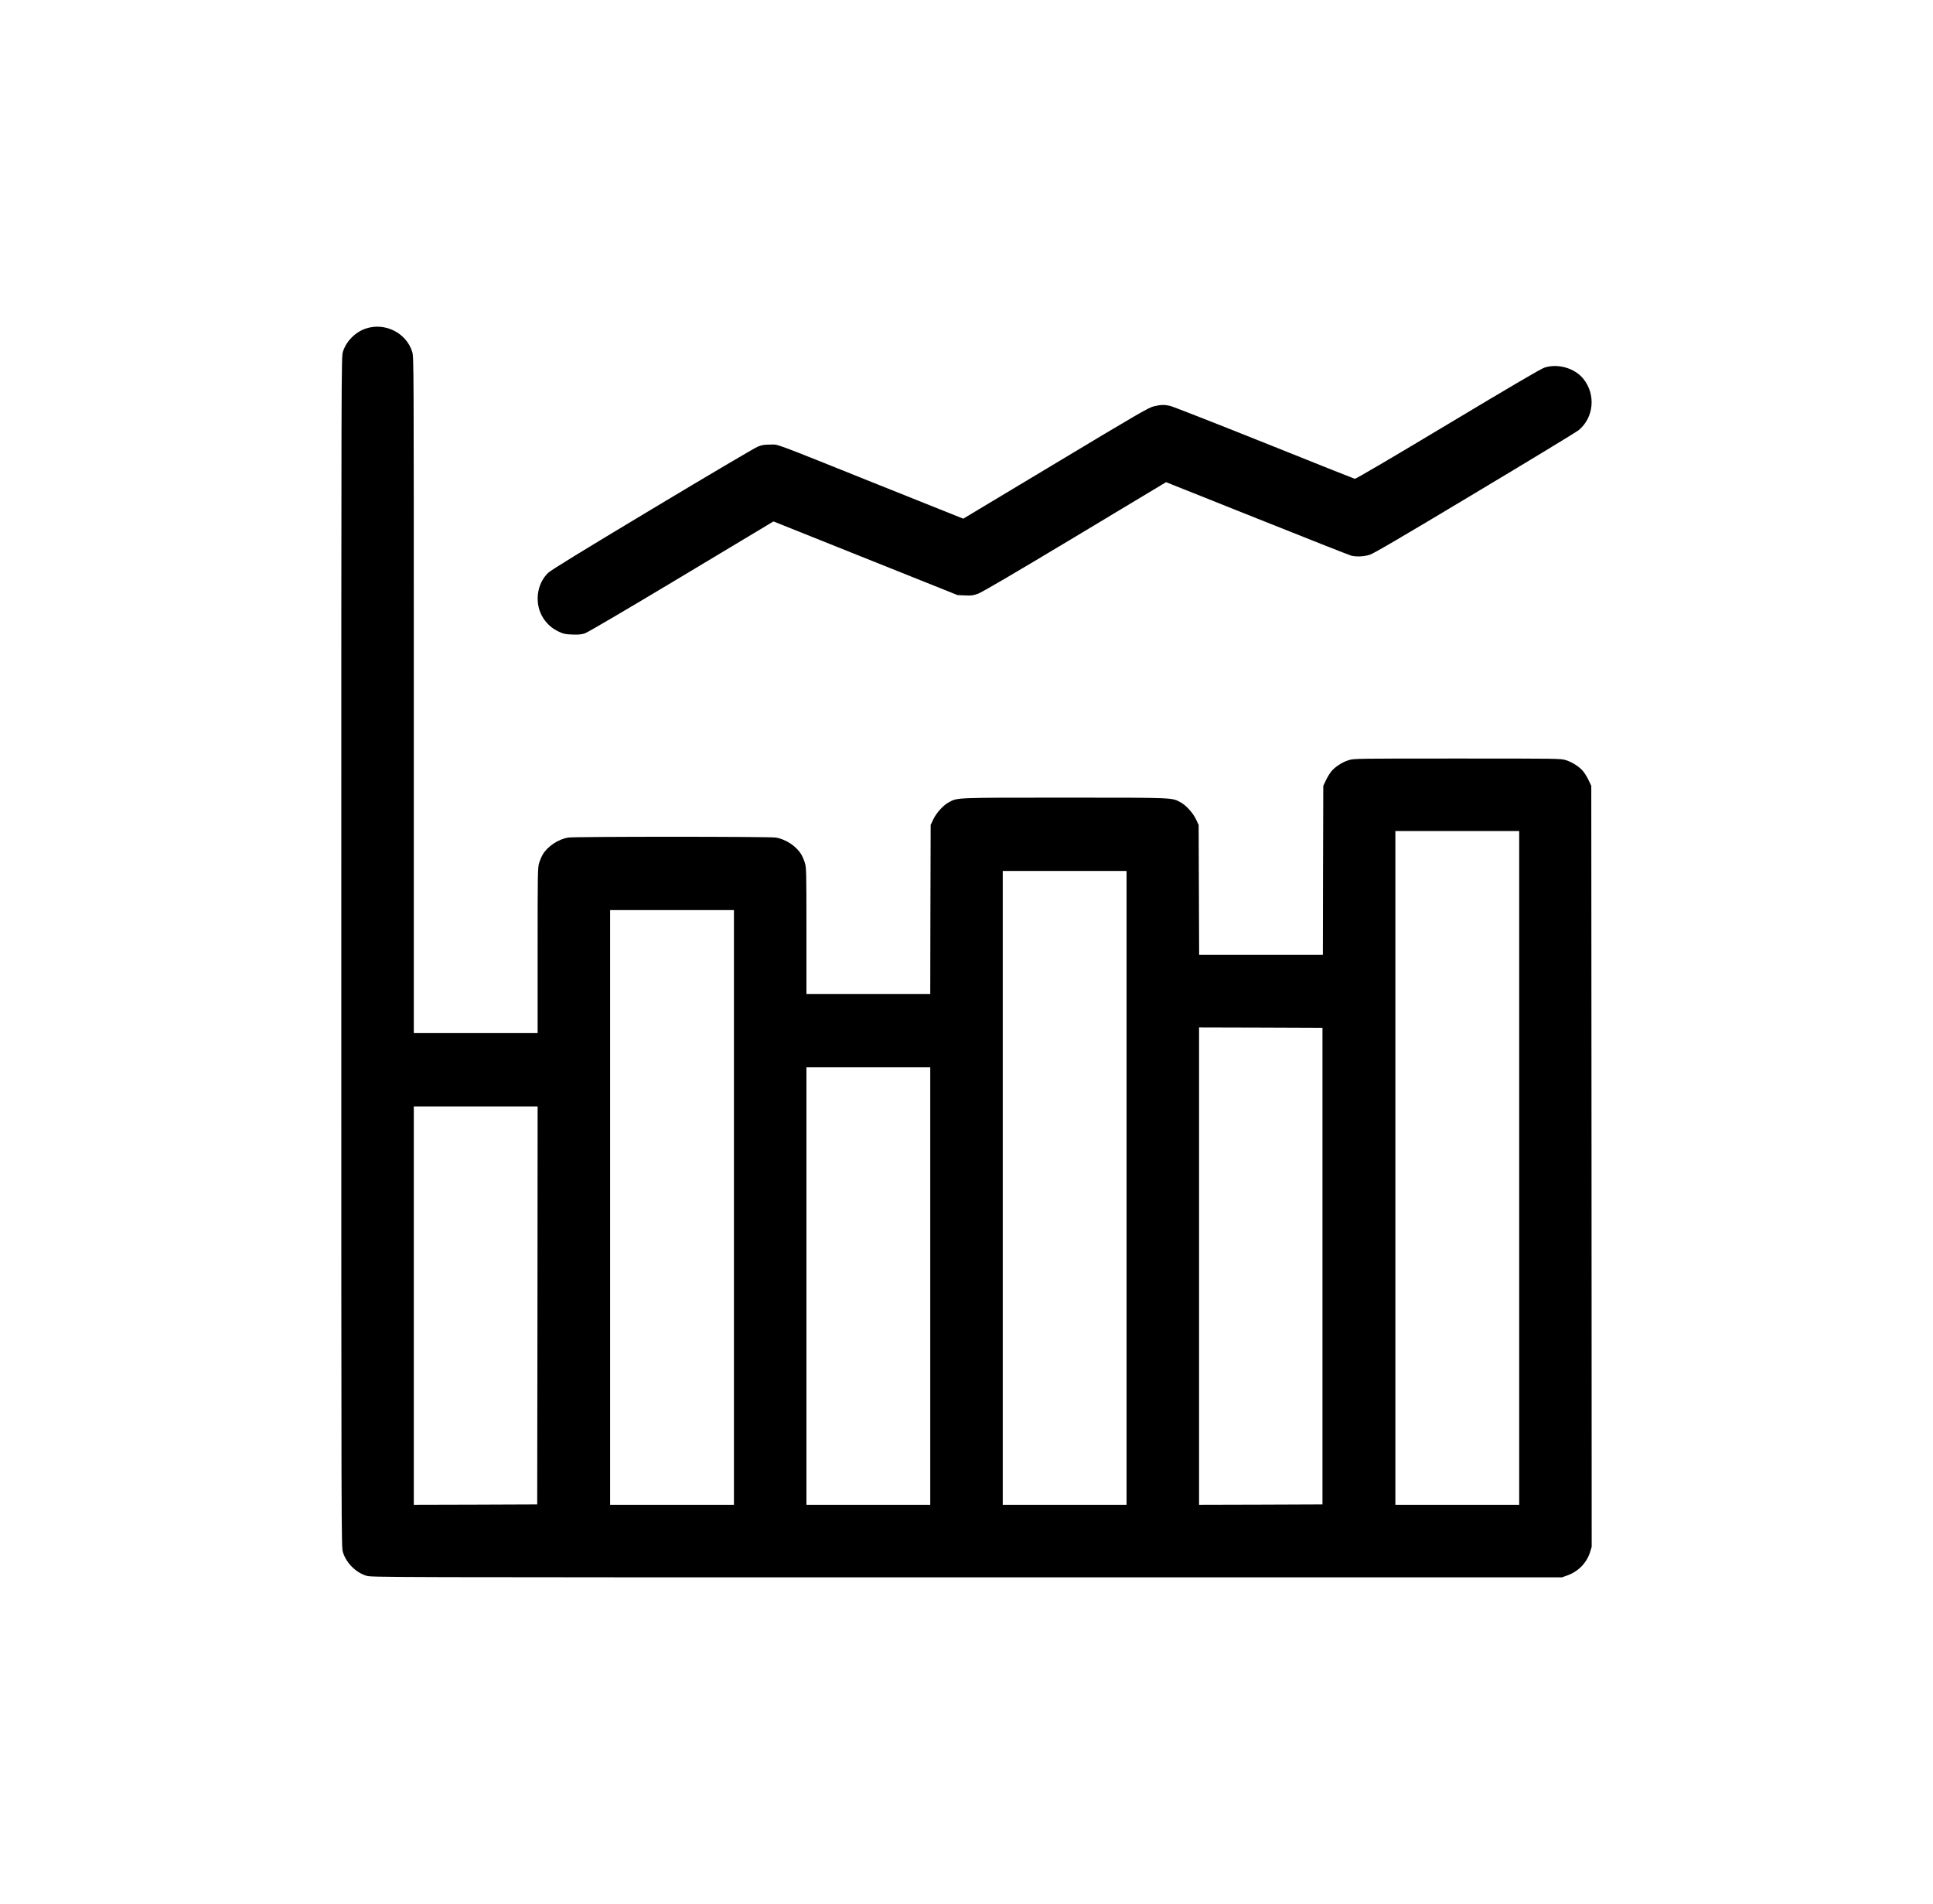 <?xml version="1.0" standalone="no"?>
<!DOCTYPE svg PUBLIC "-//W3C//DTD SVG 20010904//EN"
 "http://www.w3.org/TR/2001/REC-SVG-20010904/DTD/svg10.dtd">
<svg version="1.0" xmlns="http://www.w3.org/2000/svg"
 width="2373pt" height="2337pt" viewBox="0 0 2373 2337"
 preserveAspectRatio="xMidYMid meet">

<g transform="translate(0,2337) scale(0.1,-0.1)"
fill="#000000" stroke="none">
<path d="M4490 19337 c-130 -44 -240 -156 -280 -284 -20 -65 -20 -80 -20
-7368 0 -7253 0 -7303 20 -7367 40 -130 157 -248 287 -288 65 -20 80 -20 7372
-20 l7306 0 67 24 c132 47 235 152 277 282 l21 69 -2 4670 -3 4670 -32 67
c-17 37 -47 86 -65 108 -44 56 -136 116 -215 140 -64 20 -91 20 -1333 20
-1242 0 -1269 0 -1333 -20 -79 -24 -171 -84 -215 -140 -18 -22 -48 -71 -65
-108 l-32 -67 -3 -1037 -2 -1038 -760 0 -759 0 -3 798 -3 797 -32 68 c-38 80
-122 173 -191 210 -107 58 -65 57 -1422 57 -1357 0 -1315 1 -1422 -57 -69 -37
-153 -130 -191 -210 l-32 -68 -3 -1037 -2 -1038 -760 0 -760 0 0 774 c0 730
-1 778 -19 835 -10 33 -30 80 -44 103 -59 101 -191 188 -313 208 -79 13 -2469
13 -2548 0 -122 -20 -254 -107 -313 -208 -14 -23 -34 -70 -44 -103 -18 -58
-19 -110 -19 -1075 l0 -1014 -760 0 -760 0 0 4149 c0 4128 0 4149 -20 4214
-72 232 -336 364 -570 284z m14160 -10302 l0 -4135 -760 0 -760 0 0 4135 0
4135 760 0 760 0 0 -4135z m-4820 -245 l0 -3890 -760 0 -760 0 0 3890 0 3890
760 0 760 0 0 -3890z m-4820 -240 l0 -3650 -760 0 -760 0 0 3650 0 3650 760 0
760 0 0 -3650z m7225 -720 l0 -2925 -757 -3 -758 -2 0 2930 0 2930 758 -2 757
-3 0 -2925z m-4815 -245 l0 -2685 -760 0 -760 0 0 2685 0 2685 760 0 760 0 0
-2685z m-4822 -237 l-3 -2443 -757 -3 -758 -2 0 2445 0 2445 760 0 760 0 -2
-2442z"/>
<path d="M18963 18859 c-43 -13 -404 -225 -1188 -695 -678 -407 -1133 -674
-1143 -671 -9 2 -512 202 -1117 445 -605 242 -1124 445 -1153 451 -71 15 -110
14 -193 -5 -64 -14 -178 -80 -1207 -698 l-1137 -682 -1045 418 c-1350 541
-1216 491 -1325 491 -74 0 -101 -4 -154 -26 -36 -14 -618 -358 -1295 -764
-878 -527 -1243 -751 -1278 -785 -144 -140 -170 -384 -58 -556 47 -73 108
-126 190 -165 56 -27 78 -32 165 -35 80 -3 112 0 157 15 34 12 520 297 1185
696 l1128 677 1130 -452 1130 -452 90 -4 c77 -4 101 -1 160 20 48 17 427 239
1190 697 l1120 673 1115 -445 c613 -245 1133 -450 1155 -456 62 -17 157 -13
228 9 49 15 375 206 1294 757 675 404 1248 752 1273 773 187 154 213 438 58
630 -105 131 -311 191 -475 139z"/>
</g>
</svg>
